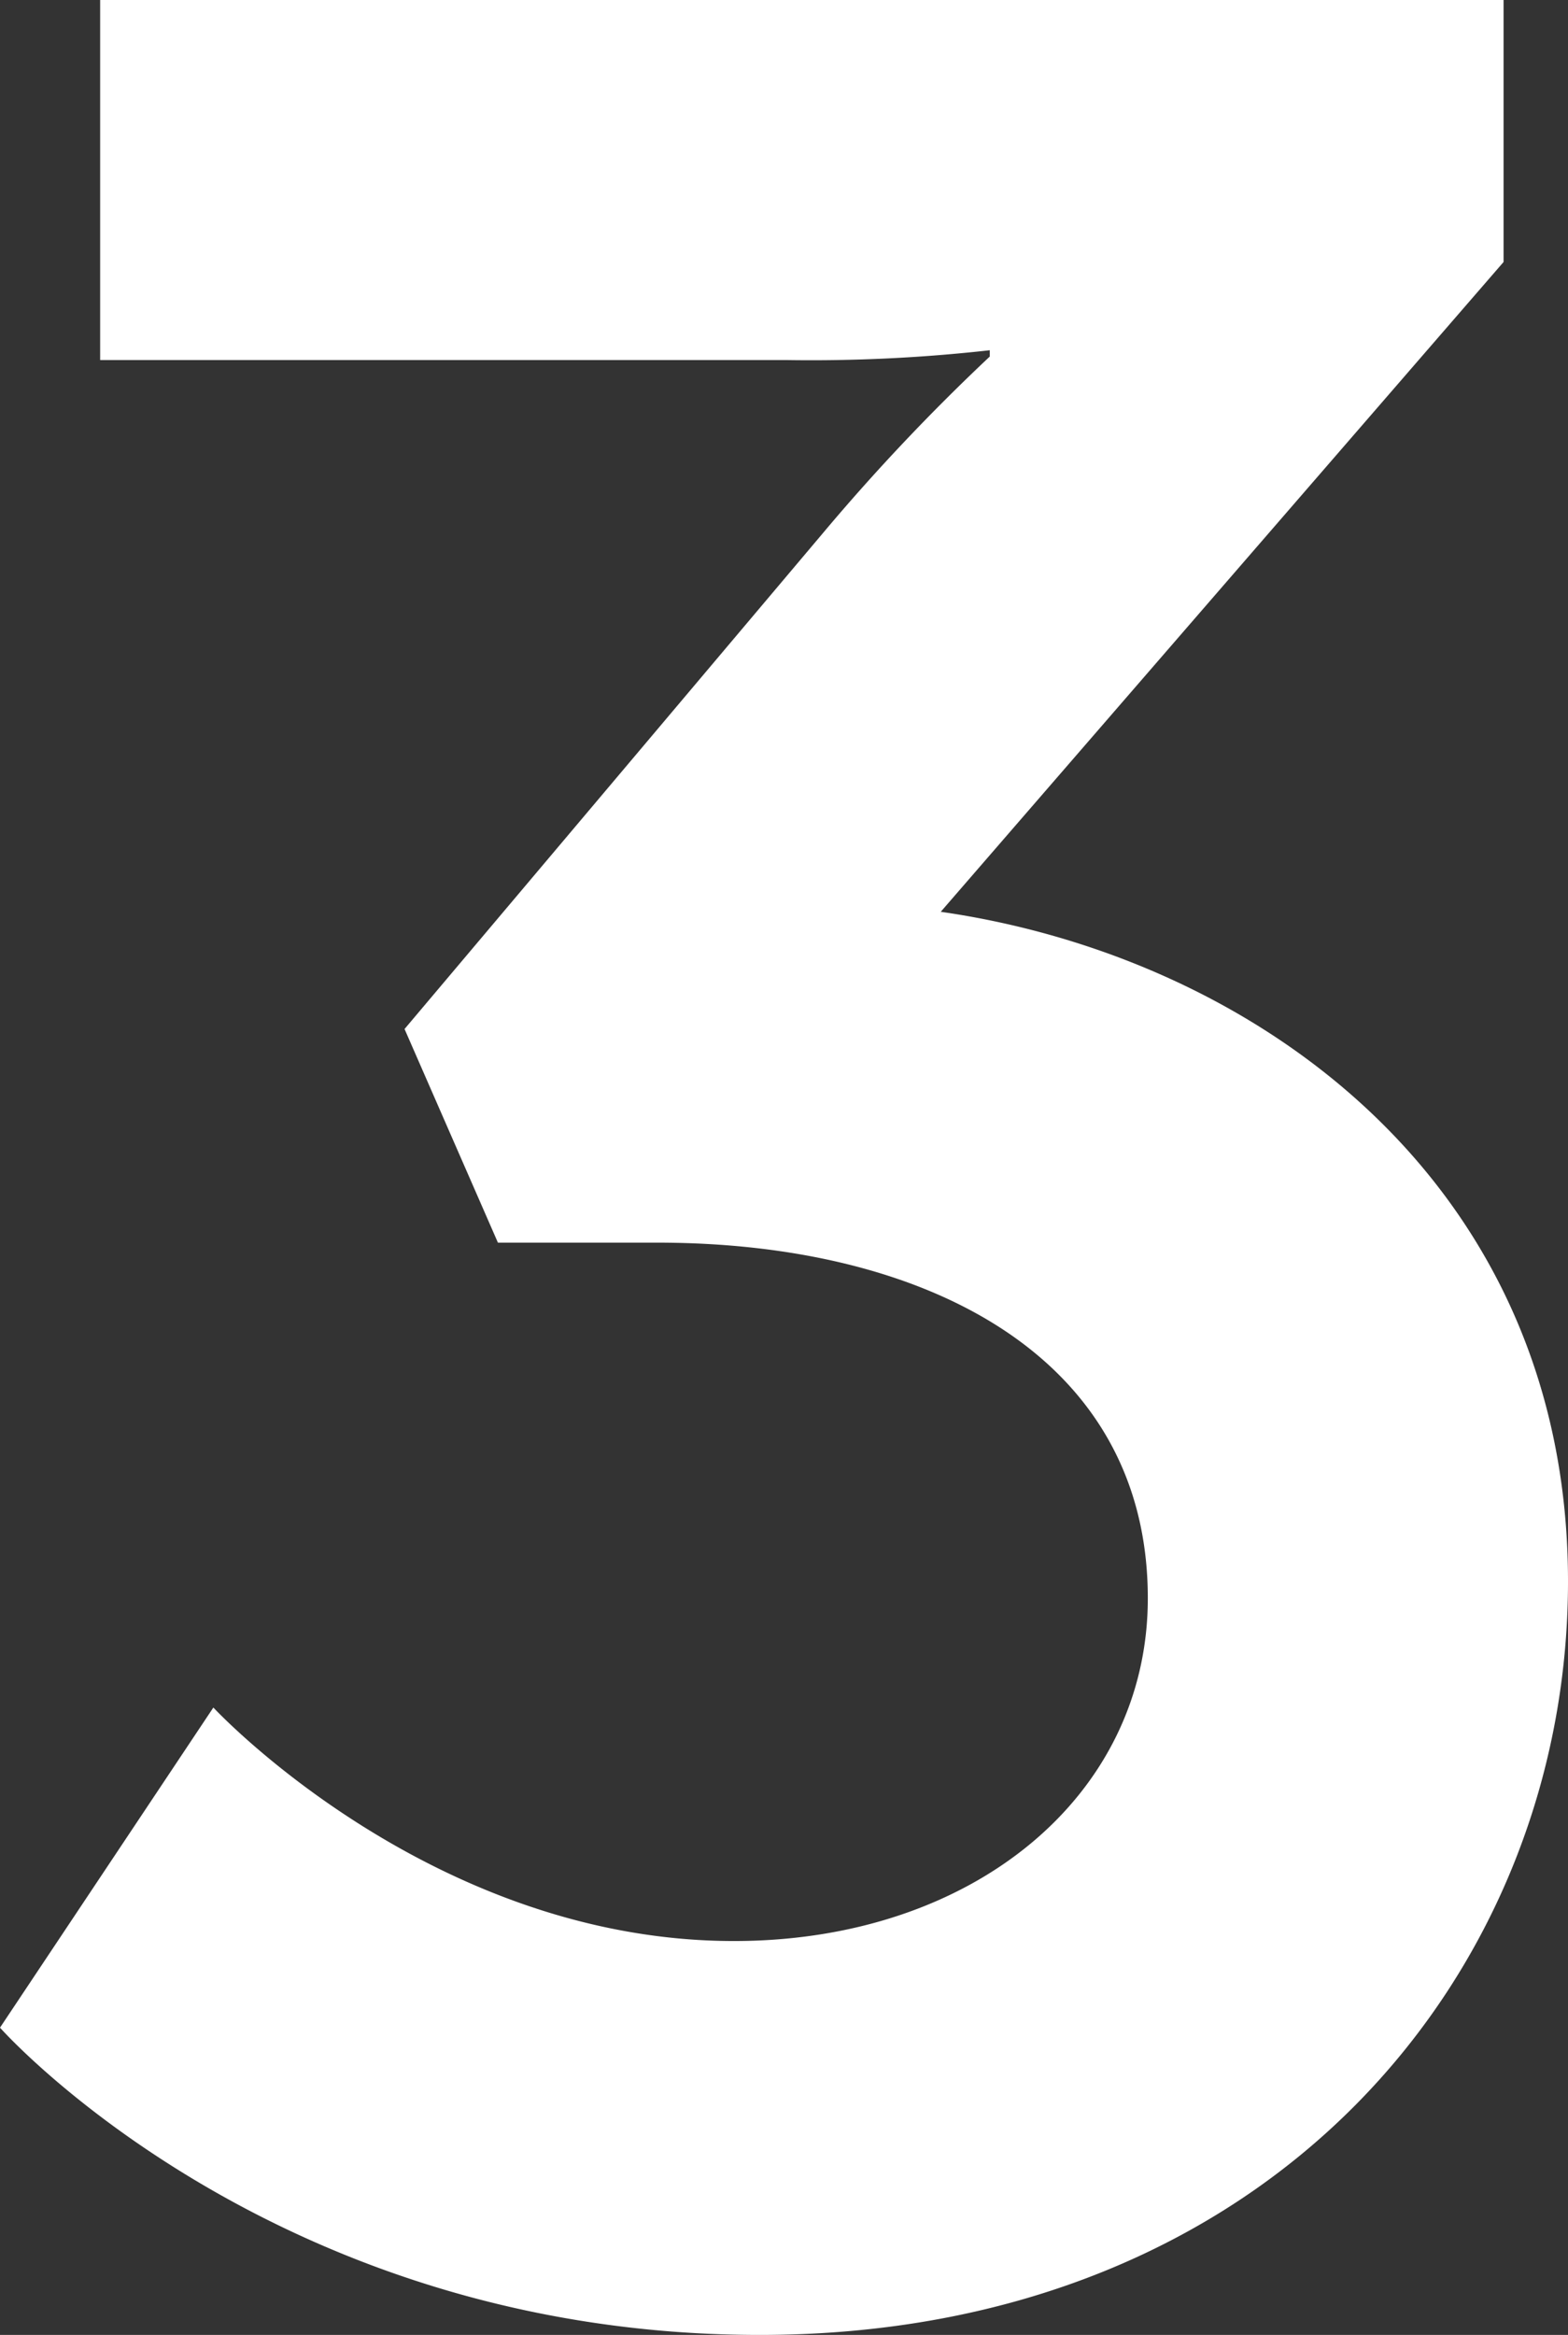 <?xml version="1.0" encoding="UTF-8"?> <svg xmlns="http://www.w3.org/2000/svg" id="Layer_1" data-name="Layer 1" viewBox="0 0 67.17 100"><rect x="0" y="0" width="67.17" height="100" fill="#333333" stroke="none"/><defs><style>.cls-1{fill:#fff;}</style></defs><path class="cls-1" d="M23.3,73.13s9.28,10,22.3,10c10.25,0,17.73-6.23,17.73-14.68,0-10.39-9.55-15.23-21-15.23H35.49l-4-9.15,18-21.33a88.35,88.35,0,0,1,7.07-7.47V15a68.48,68.48,0,0,1-8.73.42H18.45V0H78.57V11.22L54.46,39.05C68,41,81.33,50.69,81.33,67.73,81.33,84.49,68.6,100,46.71,100,25.8,100,14.16,86.84,14.16,86.84Z" transform="translate(-14.16 0)"></path></svg> 